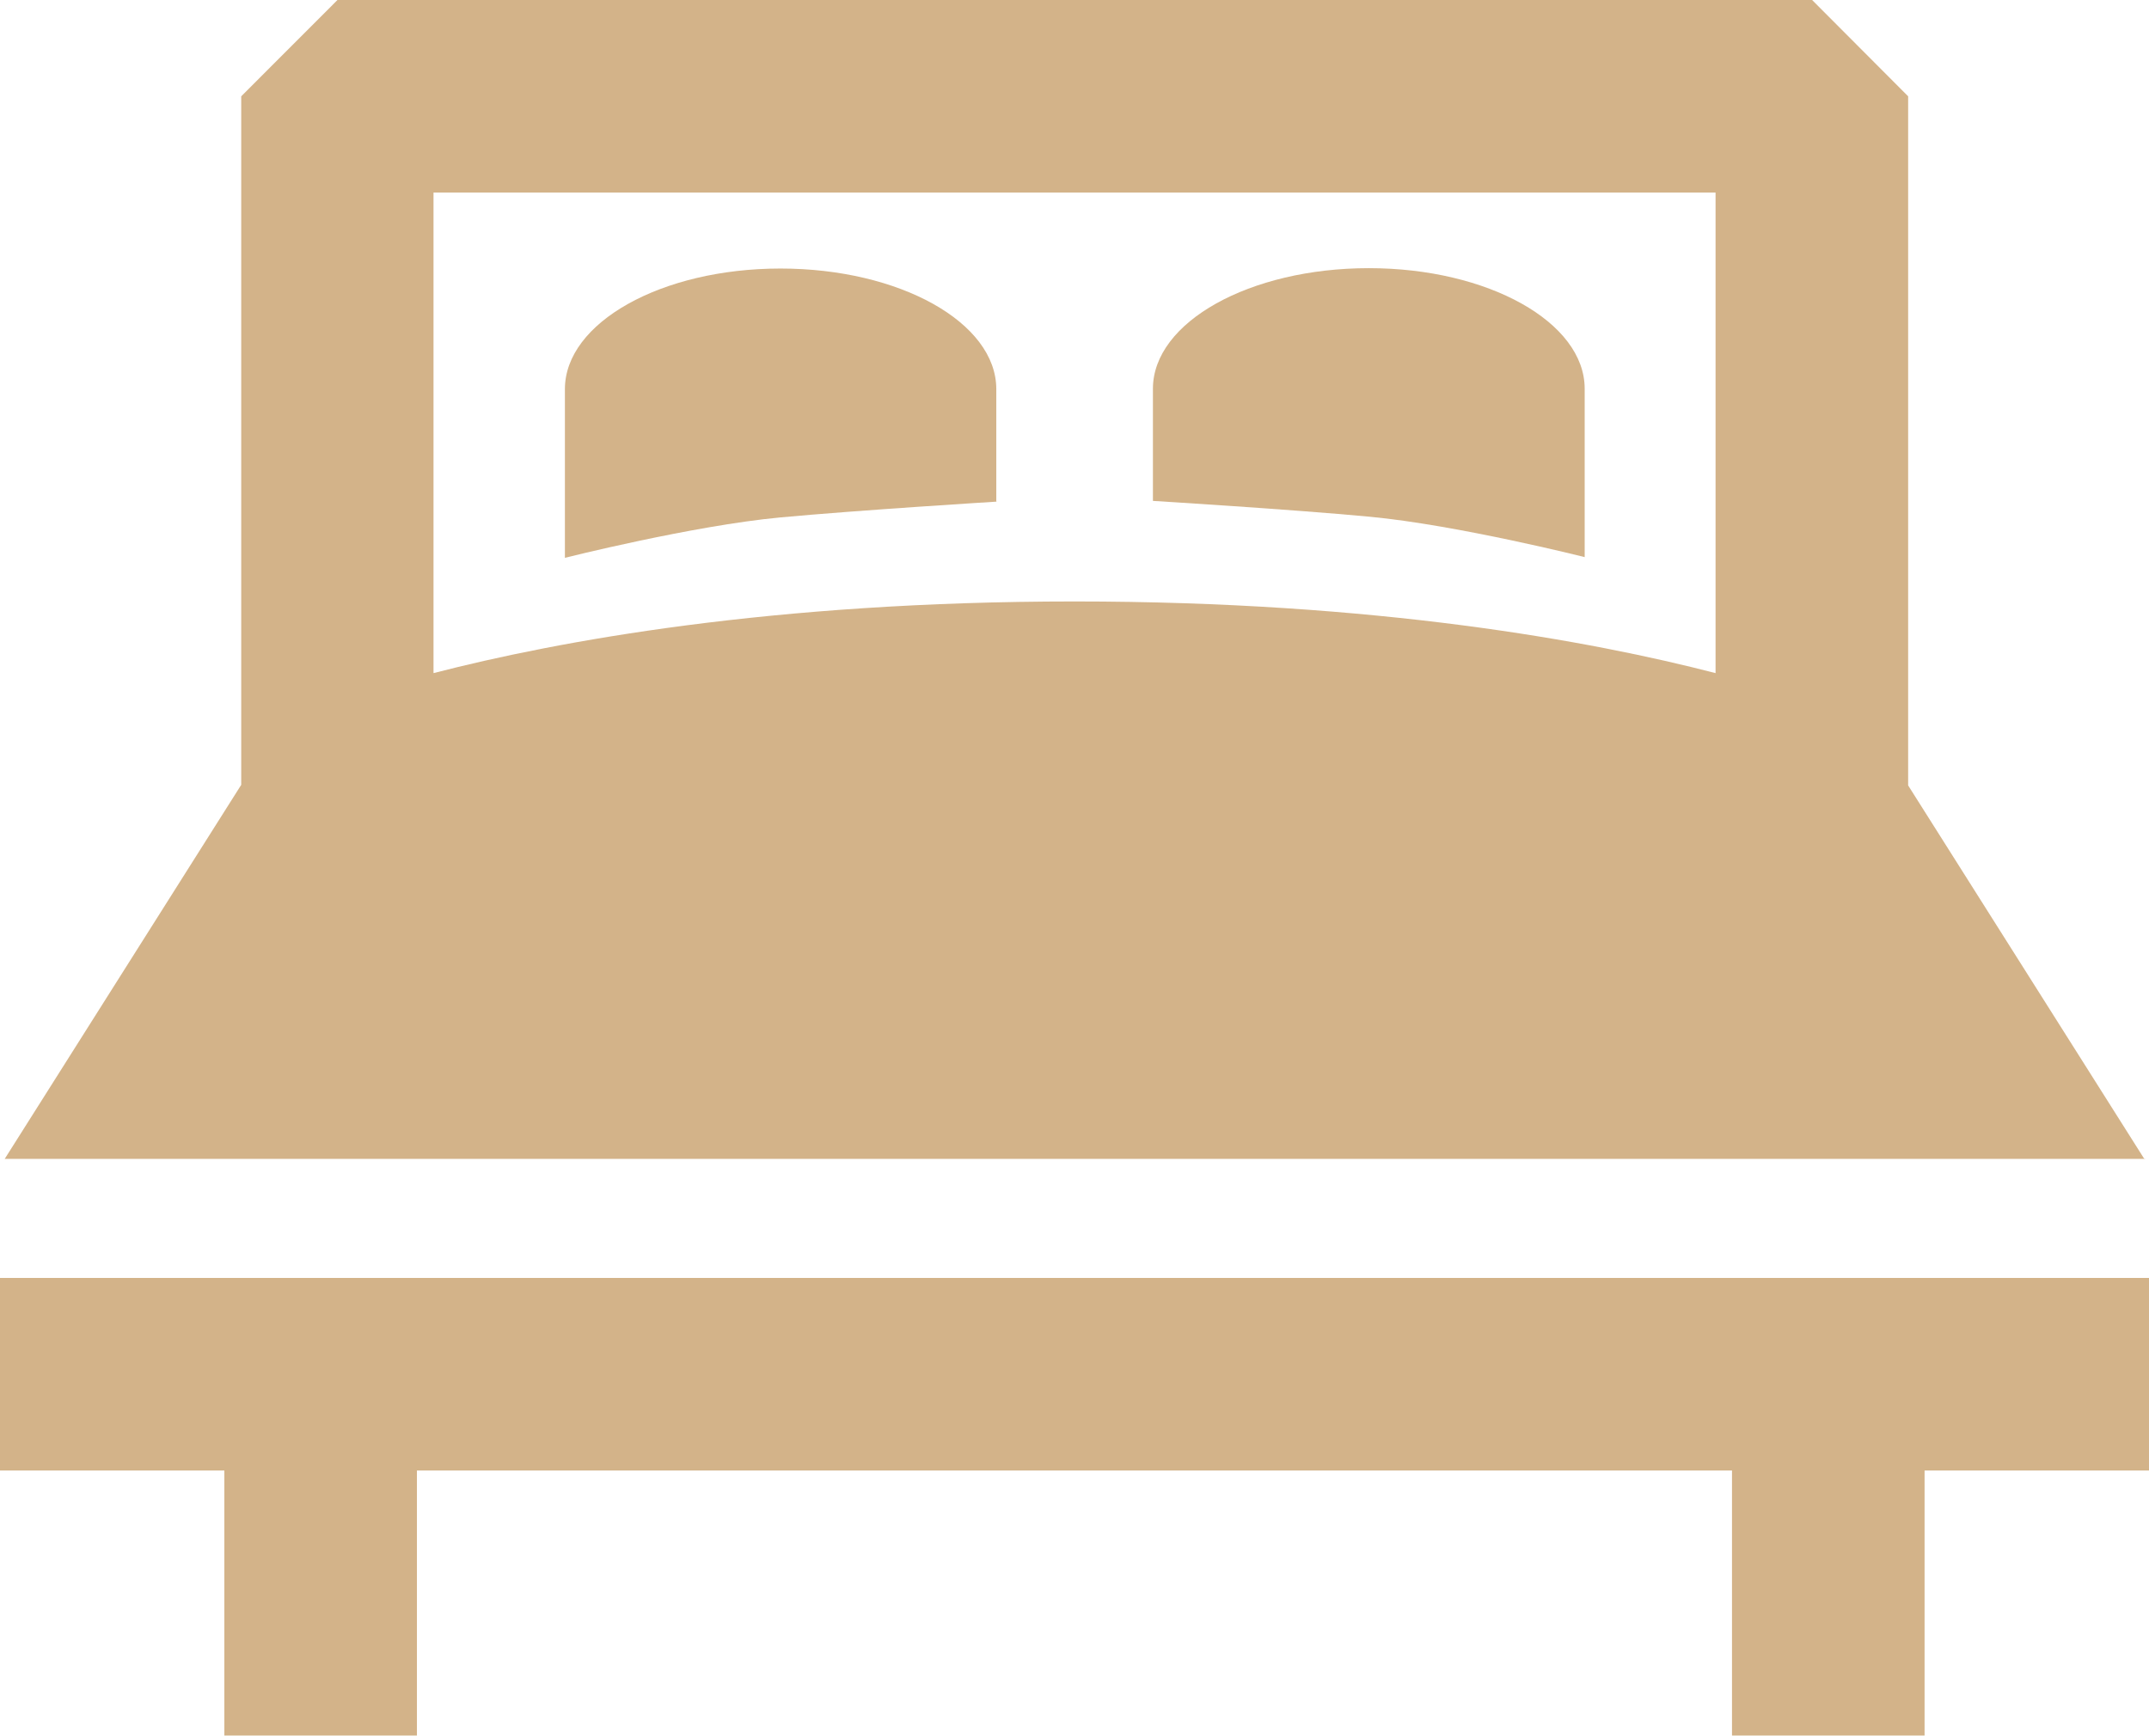 <?xml version="1.0" encoding="utf-8"?><svg id="Ebene_1" data-name="Ebene 1" xmlns="http://www.w3.org/2000/svg" viewBox="0 0 292.92 236.63"><defs><style>.cls-1{fill:#d3b389;}</style></defs><title>icon-bet</title><path class="cls-1" d="M1145.33,290.08l-32.24-51V145.13L1100,132H899l-13.12,13.13V239l-32.24,51h291.74Zm-58.49-131.83v65.52c-16.91-4.38-46.14-9.77-87.38-9.77s-70.46,5.4-87.37,9.77V158.25h174.75Zm0,0" transform="translate(-853 -132)"/><path class="cls-1" d="M853,306.23v26.25h30.58v36.14h26.25V332.48h179.25v36.14h26.25V332.48h30.59V306.23H853Zm0,0" transform="translate(-853 -132)"/><path class="cls-1" d="M988.8,200.34V185.05c0-9.08-13.17-16.44-29.42-16.44S930,176,930,185.05v23s17.36-4.37,29.29-5.5c10.74-1,29.56-2.16,29.56-2.16h0Zm0,0" transform="translate(-853 -132)"/><path class="cls-1" d="M1069,208v-23c0-9.08-13.18-16.44-29.42-16.44s-29.43,7.36-29.43,16.44v15.29s18.83,1.15,29.56,2.16c11.93,1.13,29.28,5.5,29.28,5.5h0Zm0,0" transform="translate(-853 -132)"/></svg>
